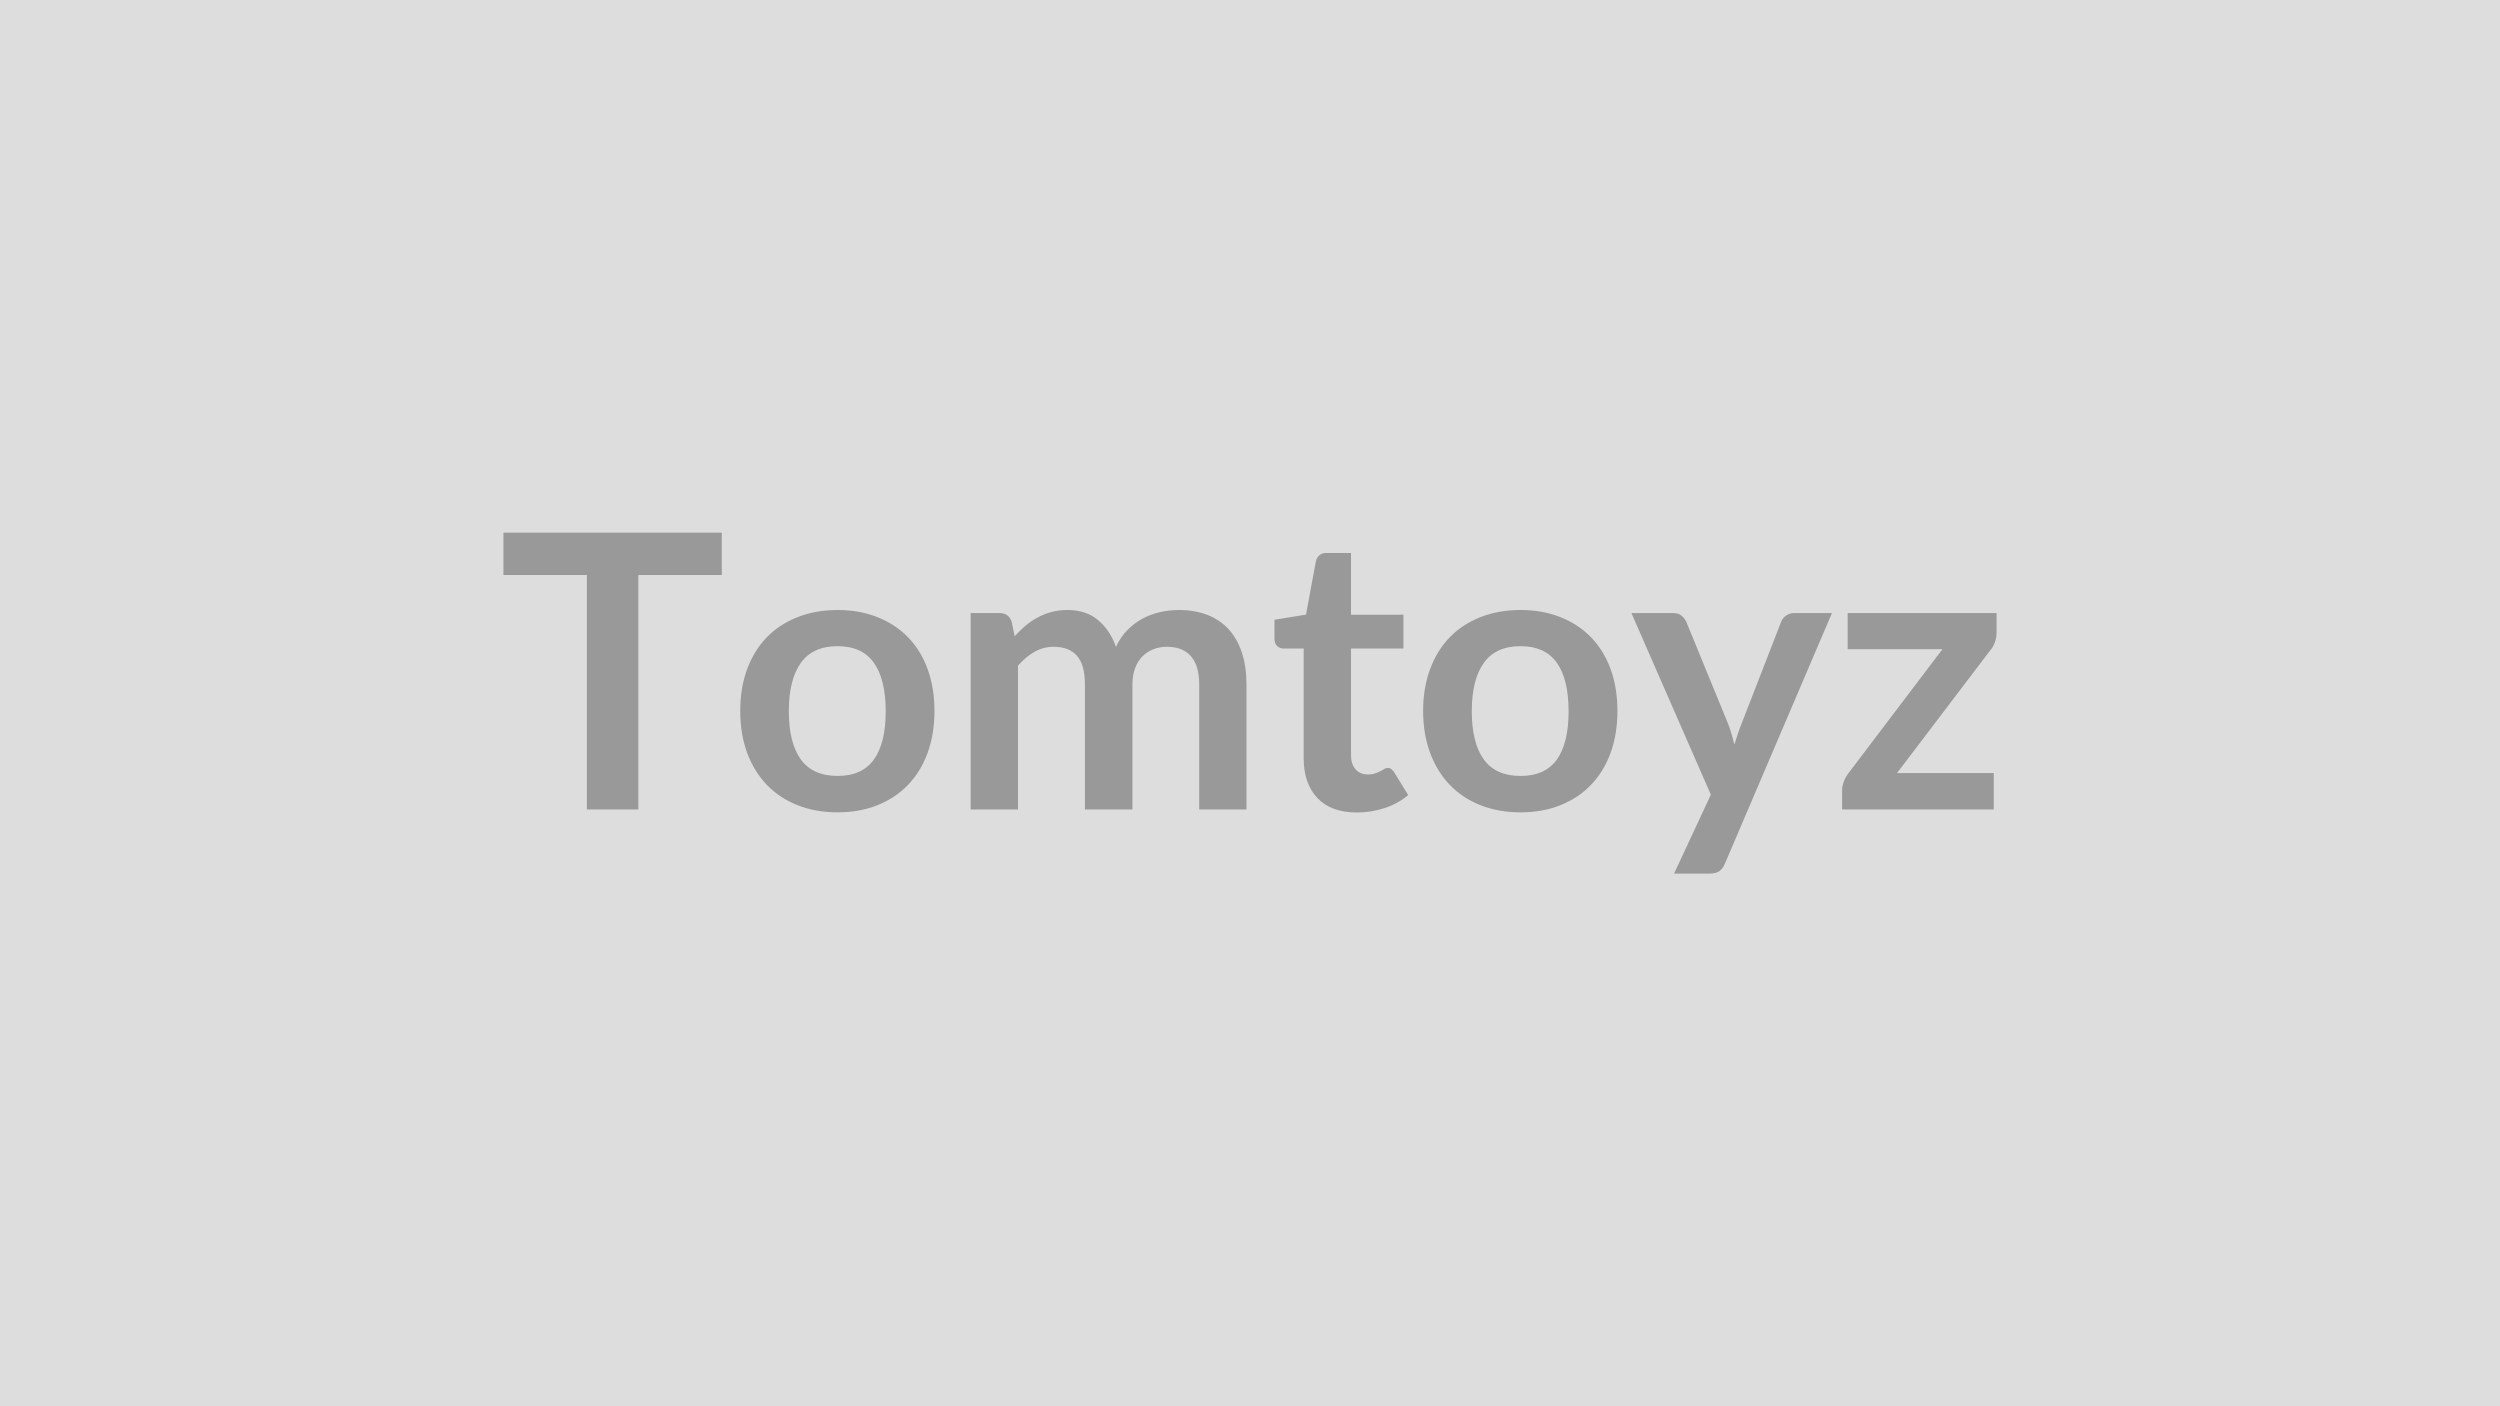 <svg xmlns="http://www.w3.org/2000/svg" width="320" height="180" viewBox="0 0 320 180"><rect width="100%" height="100%" fill="#DDDDDD"/><path fill="#999999" d="M92.39 68.18v5.42H81.71v30.01h-6.59V73.6H64.44v-5.42zm14.83 9.9q2.79 0 5.08.91 2.29.9 3.92 2.57t2.51 4.07.88 5.36q0 2.99-.88 5.39t-2.51 4.09-3.92 2.6-5.08.91q-2.82 0-5.12-.91-2.31-.91-3.94-2.6-1.62-1.69-2.52-4.09-.89-2.4-.89-5.39 0-2.96.89-5.36.9-2.4 2.52-4.07 1.63-1.67 3.94-2.57 2.3-.91 5.12-.91m0 21.24q3.13 0 4.64-2.1 1.51-2.11 1.51-6.18t-1.51-6.2-4.64-2.13q-3.19 0-4.72 2.15-1.53 2.14-1.53 6.18t1.53 6.16 4.72 2.12m23.08 4.29h-6.06V78.47h3.7q1.18 0 1.55 1.11l.39 1.86q.66-.74 1.38-1.35.73-.61 1.55-1.05t1.76-.7 2.07-.26q2.38 0 3.91 1.29 1.53 1.28 2.29 3.42.59-1.25 1.47-2.15.88-.89 1.94-1.46 1.05-.56 2.24-.83t2.39-.27q2.08 0 3.7.64 1.61.63 2.72 1.86 1.1 1.23 1.67 2.99.58 1.76.58 4.04v16h-6.05v-16q0-2.4-1.06-3.61-1.05-1.21-3.08-1.21-.93 0-1.73.31-.8.32-1.4.92t-.94 1.51-.34 2.08v16h-6.08v-16q0-2.52-1.02-3.67-1.01-1.15-2.97-1.15-1.33 0-2.46.64-1.14.65-2.12 1.78zm43.36.39q-3.28 0-5.03-1.85-1.76-1.85-1.76-5.11V83.01h-2.57q-.49 0-.83-.32t-.34-.96v-2.4l4.04-.66 1.27-6.86q.13-.49.47-.76t.88-.27h3.14v7.91h6.71v4.32h-6.71v13.62q0 1.17.57 1.83.58.67 1.58.67.57 0 .95-.14.38-.13.66-.28t.5-.28q.22-.14.44-.14.27 0 .44.14.17.13.37.4l1.81 2.94q-1.32 1.11-3.04 1.67-1.71.56-3.55.56m20.97-25.92q2.8 0 5.09.91 2.29.9 3.92 2.57t2.51 4.07.88 5.36q0 2.99-.88 5.39t-2.51 4.09-3.92 2.6-5.09.91q-2.81 0-5.12-.91-2.3-.91-3.93-2.6t-2.52-4.09q-.9-2.4-.9-5.39 0-2.96.9-5.36.89-2.4 2.52-4.07t3.93-2.57q2.31-.91 5.12-.91m0 21.24q3.14 0 4.65-2.1 1.5-2.11 1.5-6.18t-1.5-6.2q-1.51-2.13-4.65-2.13-3.18 0-4.71 2.15-1.53 2.14-1.53 6.18t1.53 6.16 4.71 2.12m35.01-20.85h4.85l-13.69 32.05q-.27.64-.7.97t-1.31.33h-4.51l4.71-10.1-10.17-23.25h5.32q.71 0 1.11.35.4.34.6.78l5.34 13.03q.27.67.45 1.33.19.66.36 1.34l.44-1.36q.22-.67.49-1.33l5.05-13.01q.19-.49.65-.81.45-.32 1.01-.32m25.92 0v2.5q0 .64-.22 1.25t-.58 1.01l-11.94 15.72h12.38v4.66h-19.41v-2.52q0-.42.2-1 .2-.57.59-1.09l12.05-15.9H236.5v-4.63z"/></svg>